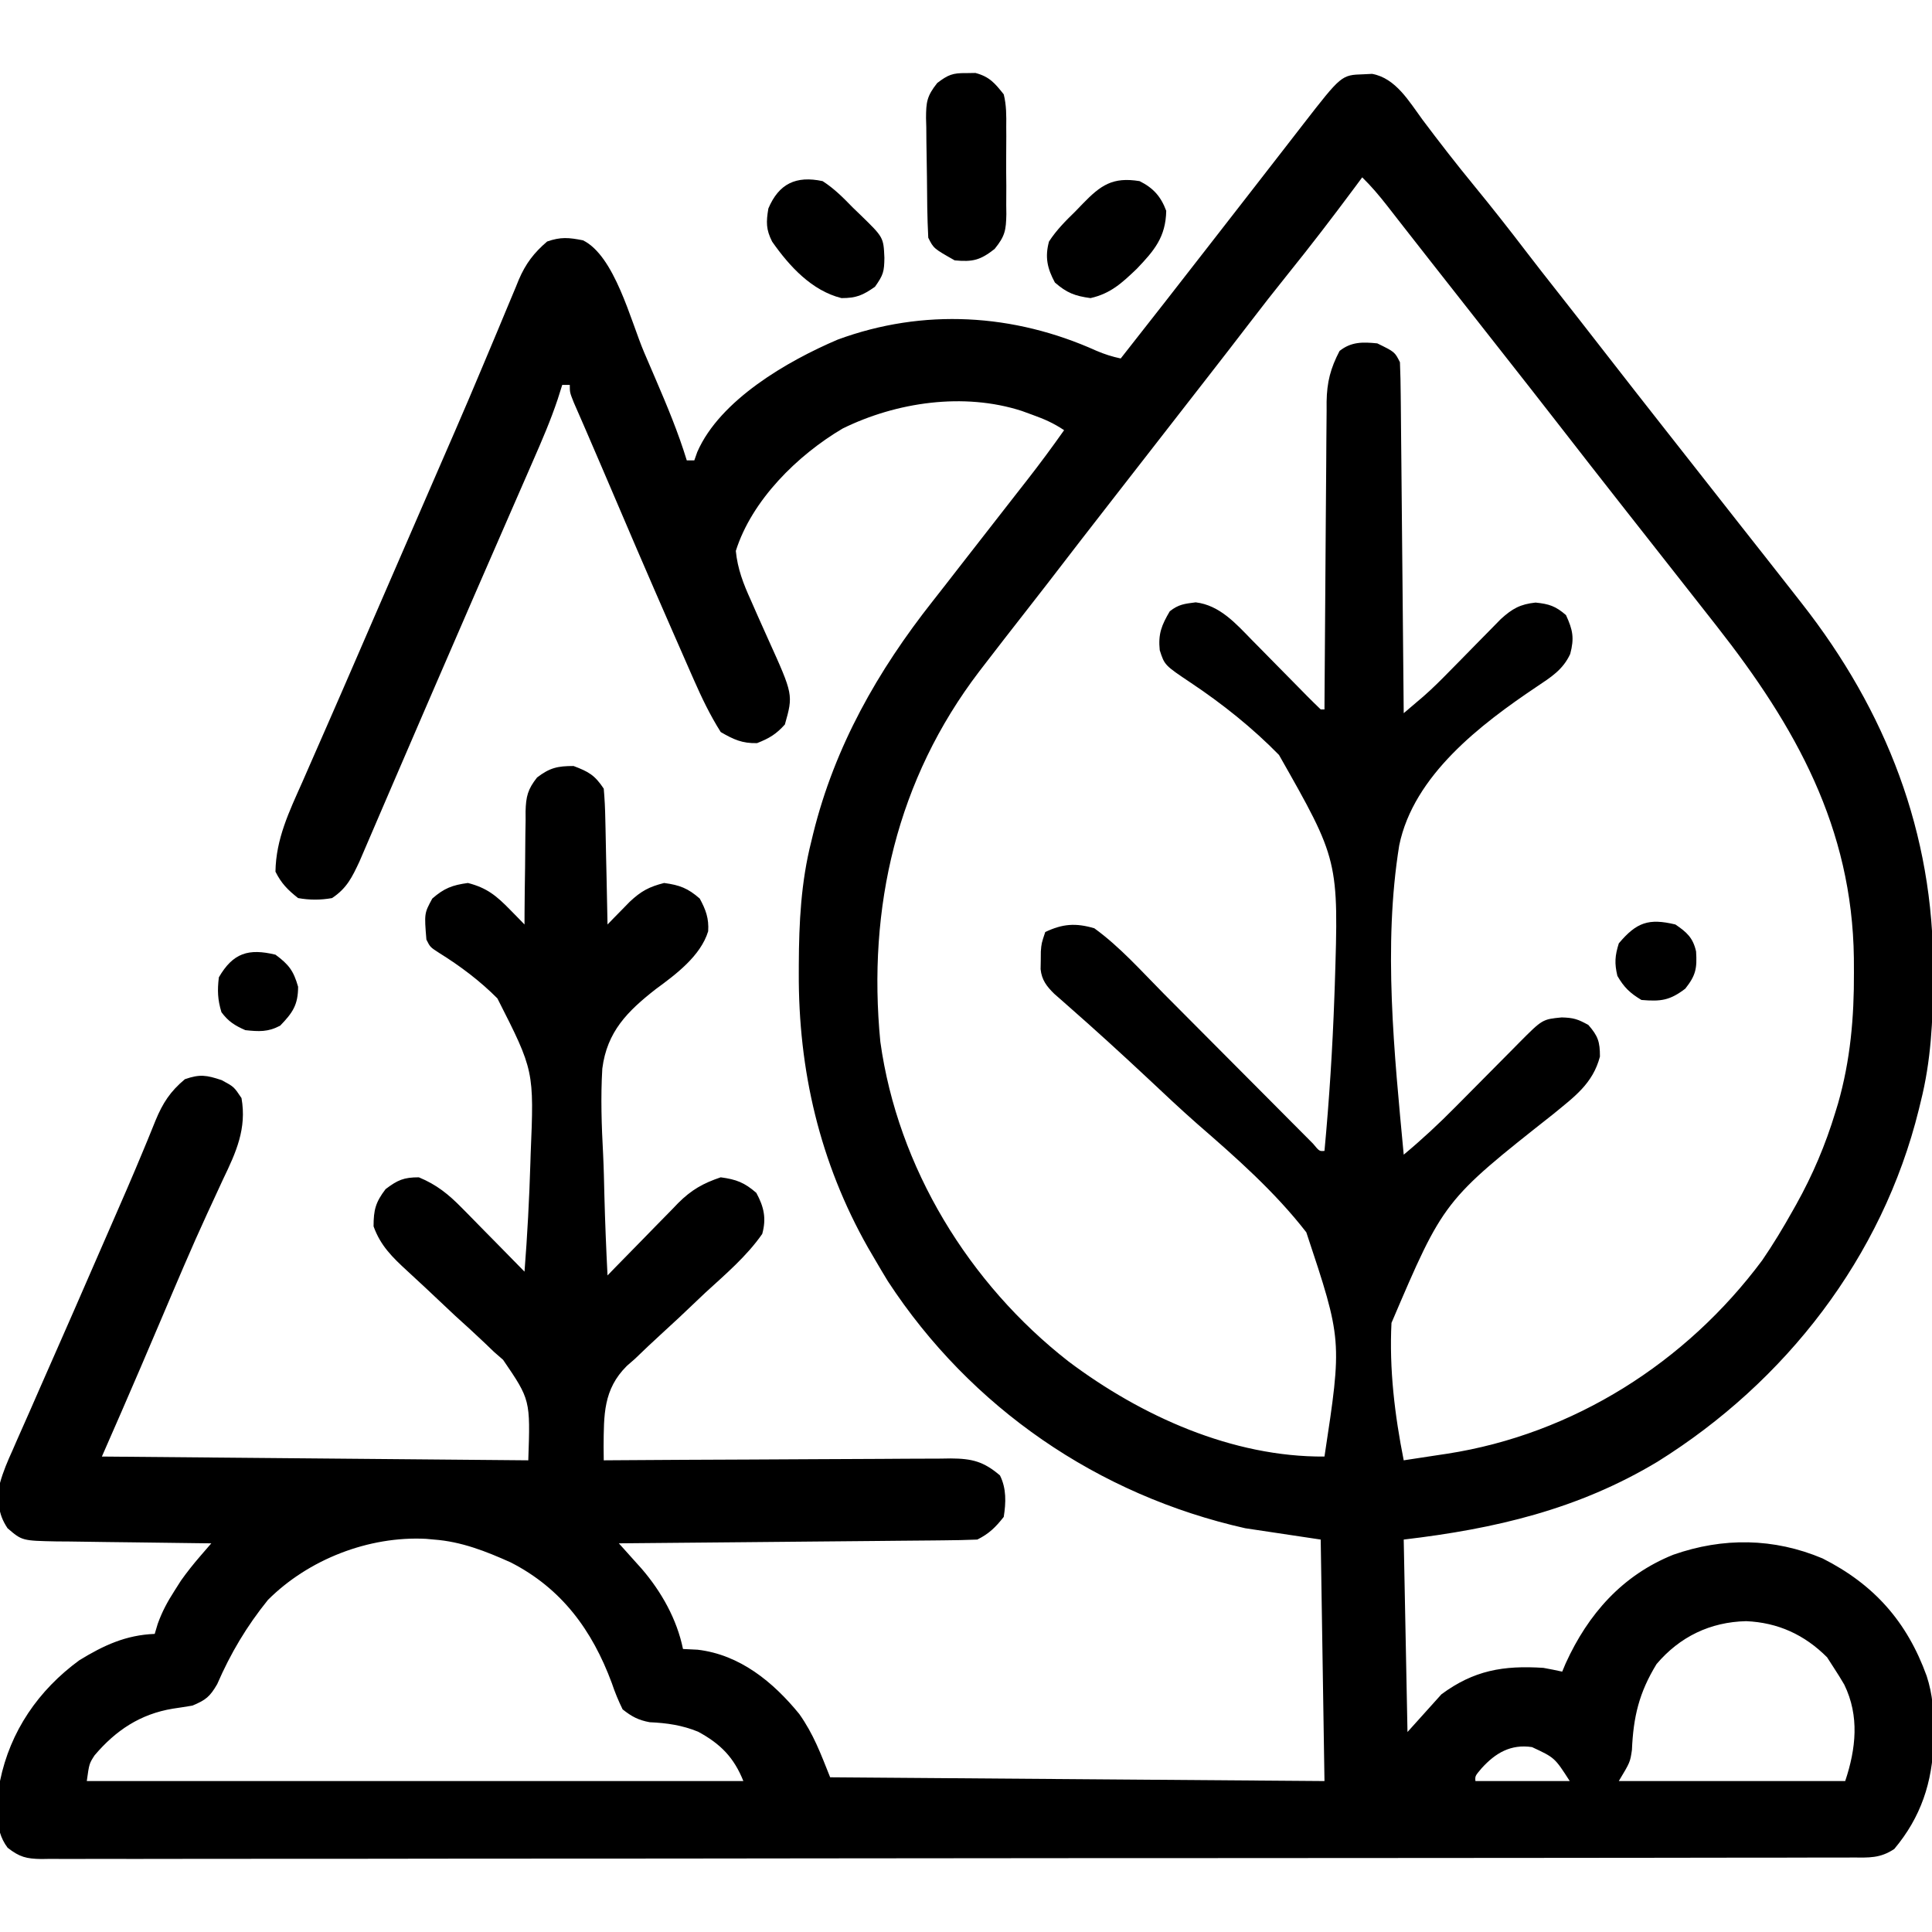 <svg xmlns="http://www.w3.org/2000/svg" width="512" height="512"><path d="M0 0 C0.759 -0.037 1.519 -0.075 2.301 -0.113 C8.587 1.008 12.139 7.252 15.688 12.062 C20.138 17.993 24.67 23.831 29.375 29.562 C34.106 35.337 38.713 41.187 43.242 47.121 C45.776 50.439 48.353 53.721 50.938 57 C55.209 62.421 59.454 67.862 63.688 73.312 C69.222 80.436 74.781 87.539 80.361 94.627 C82.638 97.521 84.913 100.417 87.188 103.312 C88.104 104.479 89.021 105.646 89.938 106.812 C91.771 109.146 93.604 111.479 95.438 113.812 C95.891 114.39 96.345 114.967 96.812 115.562 C97.73 116.73 98.647 117.898 99.565 119.067 C101.839 121.963 104.116 124.856 106.402 127.742 C108.699 130.644 110.983 133.556 113.256 136.477 C114.232 137.729 115.211 138.979 116.193 140.227 C138.487 168.659 151.19 201.12 151 237.5 C150.997 238.588 150.997 238.588 150.994 239.698 C150.948 250.805 150.421 261.508 147.688 272.312 C147.521 273.001 147.355 273.689 147.184 274.398 C137.517 313.496 111.906 346.493 77.969 367.668 C56.958 380.307 34.9 385.464 10.688 388.312 C11.018 405.142 11.348 421.973 11.688 439.312 C14.658 436.012 17.628 432.712 20.688 429.312 C29.29 422.96 37.083 421.631 47.688 422.312 C49.36 422.615 51.029 422.939 52.688 423.312 C52.993 422.585 53.299 421.858 53.613 421.109 C59.553 408.058 68.614 397.763 82.137 392.328 C95.313 387.711 108.777 387.863 121.688 393.312 C135.354 400.221 144.067 410.082 149.273 424.453 C150.885 429.389 151.188 433.959 151.125 439.125 C151.114 440.437 151.114 440.437 151.102 441.775 C150.827 452.611 147.736 461.93 140.688 470.312 C136.924 472.822 133.975 472.594 129.617 472.573 C128.781 472.576 127.945 472.58 127.084 472.584 C124.258 472.594 121.432 472.59 118.606 472.587 C116.57 472.591 114.533 472.596 112.496 472.603 C106.88 472.617 101.264 472.618 95.648 472.618 C89.599 472.62 83.55 472.633 77.501 472.644 C64.955 472.666 52.408 472.674 39.862 472.679 C38.839 472.68 38.839 472.68 37.795 472.68 C36.77 472.68 36.77 472.68 35.724 472.681 C28.156 472.684 20.588 472.69 13.02 472.697 C-9.83 472.717 -32.679 472.733 -55.529 472.736 C-56.625 472.736 -56.625 472.736 -57.744 472.736 C-60.707 472.736 -63.67 472.737 -66.633 472.737 C-68.863 472.737 -71.094 472.738 -73.324 472.738 C-74.429 472.738 -74.429 472.738 -75.557 472.738 C-98.718 472.741 -121.879 472.763 -145.041 472.8 C-171.048 472.84 -197.055 472.864 -223.062 472.864 C-225.834 472.864 -228.605 472.865 -231.377 472.865 C-232.06 472.865 -232.742 472.865 -233.445 472.865 C-244.441 472.866 -255.437 472.883 -266.433 472.907 C-277.479 472.929 -288.525 472.933 -299.571 472.919 C-305.559 472.912 -311.546 472.913 -317.533 472.935 C-323.01 472.956 -328.486 472.954 -333.962 472.933 C-335.948 472.929 -337.934 472.934 -339.919 472.948 C-342.61 472.966 -345.3 472.954 -347.991 472.933 C-348.769 472.946 -349.548 472.958 -350.35 472.971 C-354.318 472.907 -356.129 472.456 -359.293 469.983 C-363.176 464.849 -361.957 458.412 -361.312 452.312 C-358.624 439.105 -351.118 428.229 -340.312 420.312 C-333.84 416.345 -327.943 413.606 -320.312 413.312 C-320.05 412.435 -319.787 411.557 -319.516 410.652 C-318.335 407.376 -316.944 404.795 -315.062 401.875 C-314.5 400.989 -313.938 400.104 -313.359 399.191 C-311.715 396.878 -310.037 394.773 -308.185 392.633 C-307.377 391.697 -307.377 391.697 -306.553 390.743 C-305.939 390.035 -305.939 390.035 -305.312 389.312 C-305.915 389.307 -306.518 389.301 -307.139 389.295 C-313.417 389.231 -319.695 389.146 -325.973 389.05 C-328.315 389.017 -330.658 388.989 -333 388.966 C-336.369 388.932 -339.737 388.88 -343.105 388.824 C-344.151 388.818 -345.197 388.811 -346.275 388.805 C-355.468 388.619 -355.468 388.619 -359.312 385.312 C-362.037 381.225 -361.853 378.111 -361.312 373.312 C-360.481 370.275 -359.273 367.481 -357.973 364.617 C-357.442 363.396 -357.442 363.396 -356.902 362.151 C-355.741 359.49 -354.558 356.839 -353.375 354.188 C-352.557 352.323 -351.741 350.457 -350.926 348.591 C-349.241 344.738 -347.547 340.89 -345.845 337.044 C-343.046 330.719 -340.285 324.377 -337.527 318.034 C-335.725 313.887 -333.92 309.742 -332.105 305.602 C-329.161 298.883 -326.23 292.165 -323.426 285.387 C-323.015 284.4 -322.605 283.413 -322.182 282.396 C-321.472 280.679 -320.772 278.958 -320.086 277.231 C-318.194 272.66 -316.2 269.554 -312.312 266.312 C-308.334 264.929 -306.59 265.22 -302.562 266.562 C-299.312 268.312 -299.312 268.312 -297.312 271.312 C-295.886 279.387 -298.744 285.678 -302.188 292.812 C-303.286 295.182 -304.381 297.553 -305.473 299.926 C-305.77 300.568 -306.068 301.21 -306.374 301.871 C-310.661 311.158 -314.618 320.59 -318.625 330 C-319.759 332.659 -320.894 335.317 -322.03 337.975 C-322.714 339.578 -323.399 341.182 -324.082 342.786 C-327.438 350.652 -330.884 358.475 -334.312 366.312 C-278.377 366.808 -278.377 366.808 -221.312 367.312 C-220.757 351.277 -220.757 351.277 -227.99 340.673 C-228.785 339.98 -229.58 339.288 -230.398 338.574 C-231.618 337.404 -231.618 337.404 -232.861 336.21 C-235.43 333.76 -238.054 331.38 -240.688 329 C-243.299 326.561 -245.898 324.109 -248.492 321.651 C-250.101 320.135 -251.722 318.633 -253.357 317.146 C-257.298 313.517 -260.457 310.476 -262.312 305.312 C-262.312 300.937 -261.783 298.931 -259.125 295.438 C-255.933 293.026 -254.301 292.312 -250.312 292.312 C-245.591 294.266 -242.478 296.792 -238.914 300.418 C-238.194 301.144 -238.194 301.144 -237.46 301.885 C-235.945 303.416 -234.441 304.958 -232.938 306.5 C-231.906 307.547 -230.873 308.593 -229.84 309.639 C-227.323 312.189 -224.815 314.748 -222.312 317.312 C-221.558 307.675 -221.041 298.037 -220.75 288.375 C-220.729 287.672 -220.707 286.968 -220.686 286.243 C-219.765 264.061 -219.765 264.061 -229.496 244.899 C-234.12 240.247 -239.345 236.326 -244.904 232.866 C-247.312 231.312 -247.312 231.312 -248.312 229.312 C-248.882 222.361 -248.882 222.361 -246.75 218.438 C-243.606 215.696 -241.45 214.873 -237.312 214.312 C-232.258 215.599 -229.714 217.735 -226.09 221.445 C-225.024 222.53 -225.024 222.53 -223.937 223.637 C-223.401 224.19 -222.865 224.743 -222.312 225.312 C-222.308 224.248 -222.304 223.184 -222.3 222.087 C-222.278 218.126 -222.224 214.167 -222.16 210.206 C-222.137 208.494 -222.122 206.783 -222.117 205.071 C-222.108 202.605 -222.067 200.141 -222.02 197.676 C-222.023 196.914 -222.027 196.152 -222.031 195.368 C-221.923 191.393 -221.469 189.512 -218.983 186.352 C-215.611 183.777 -213.543 183.312 -209.312 183.312 C-205.297 184.828 -203.709 185.718 -201.312 189.312 C-201.072 192.065 -200.94 194.725 -200.898 197.48 C-200.869 198.673 -200.869 198.673 -200.84 199.889 C-200.78 202.426 -200.734 204.963 -200.688 207.5 C-200.649 209.221 -200.61 210.941 -200.57 212.662 C-200.474 216.879 -200.39 221.095 -200.312 225.312 C-199.776 224.76 -199.24 224.207 -198.688 223.637 C-197.977 222.914 -197.267 222.191 -196.535 221.445 C-195.834 220.727 -195.133 220.01 -194.41 219.27 C-191.397 216.458 -189.325 215.334 -185.312 214.312 C-181.175 214.873 -179.019 215.696 -175.875 218.438 C-174.268 221.395 -173.414 223.71 -173.641 227.109 C-175.633 233.642 -182.207 238.547 -187.537 242.447 C-195.059 248.33 -200.443 253.718 -201.694 263.506 C-202.148 271.094 -201.889 278.636 -201.48 286.221 C-201.303 289.847 -201.228 293.475 -201.143 297.104 C-200.962 304.178 -200.674 311.245 -200.312 318.312 C-199.652 317.631 -198.992 316.95 -198.312 316.249 C-195.84 313.708 -193.358 311.176 -190.87 308.651 C-189.799 307.559 -188.731 306.464 -187.667 305.365 C-186.13 303.779 -184.58 302.207 -183.027 300.637 C-182.56 300.149 -182.093 299.661 -181.612 299.159 C-178.081 295.626 -174.978 293.884 -170.312 292.312 C-166.175 292.873 -164.019 293.696 -160.875 296.438 C-158.842 300.179 -158.185 303.221 -159.312 307.312 C-163.422 313.23 -169.116 318.054 -174.398 322.898 C-176.708 325.078 -179.01 327.266 -181.312 329.454 C-182.893 330.94 -184.487 332.411 -186.095 333.868 C-188.446 336.004 -190.736 338.193 -193.023 340.398 C-194.098 341.337 -194.098 341.337 -195.195 342.295 C-201.468 348.524 -201.275 355.299 -201.35 363.688 C-201.338 364.884 -201.325 366.08 -201.312 367.312 C-200.086 367.304 -198.859 367.295 -197.594 367.286 C-186.029 367.204 -174.465 367.145 -162.899 367.105 C-156.954 367.084 -151.008 367.056 -145.062 367.011 C-139.324 366.967 -133.586 366.943 -127.848 366.933 C-125.659 366.926 -123.47 366.911 -121.281 366.89 C-118.214 366.861 -115.149 366.857 -112.082 366.858 C-111.177 366.844 -110.273 366.83 -109.342 366.815 C-103.709 366.852 -100.633 367.618 -96.312 371.312 C-94.576 374.785 -94.711 378.524 -95.312 382.312 C-97.494 385.068 -99.184 386.748 -102.312 388.312 C-105.302 388.435 -108.27 388.498 -111.26 388.518 C-112.187 388.528 -113.114 388.538 -114.069 388.548 C-117.142 388.579 -120.216 388.604 -123.289 388.629 C-125.416 388.649 -127.543 388.67 -129.67 388.692 C-135.276 388.747 -140.882 388.797 -146.488 388.845 C-152.206 388.895 -157.923 388.951 -163.641 389.006 C-174.865 389.113 -186.088 389.215 -197.312 389.312 C-196.761 389.924 -196.21 390.536 -195.641 391.167 C-194.919 391.973 -194.197 392.779 -193.453 393.609 C-192.736 394.406 -192.02 395.204 -191.281 396.026 C-186.033 402.122 -181.93 409.403 -180.312 417.312 C-179.034 417.374 -177.755 417.436 -176.438 417.5 C-165.252 418.813 -156.441 426.028 -149.492 434.543 C-145.681 439.953 -143.841 444.992 -141.312 451.312 C-76.468 451.808 -76.468 451.808 -10.312 452.312 C-10.643 431.192 -10.973 410.072 -11.312 388.312 C-21.212 386.827 -21.212 386.827 -31.312 385.312 C-70.314 376.537 -104.072 353.392 -126 319.875 C-127.124 318.033 -128.227 316.178 -129.312 314.312 C-129.958 313.208 -130.604 312.103 -131.27 310.965 C-144.066 288.392 -149.761 263.919 -149.625 238.062 C-149.623 237.339 -149.621 236.616 -149.619 235.872 C-149.573 224.783 -149.041 214.099 -146.312 203.312 C-146.146 202.624 -145.98 201.936 -145.809 201.227 C-140.094 178.113 -128.719 158.079 -114.061 139.529 C-111.729 136.573 -109.424 133.597 -107.117 130.621 C-102.921 125.212 -98.707 119.817 -94.492 114.422 C-93.866 113.619 -93.239 112.816 -92.594 111.988 C-91.403 110.462 -90.211 108.937 -89.018 107.412 C-85.67 103.119 -82.446 98.765 -79.312 94.312 C-82.136 92.43 -84.517 91.392 -87.688 90.25 C-88.623 89.908 -89.559 89.567 -90.523 89.215 C-105.879 84.247 -123.756 86.865 -138 93.875 C-149.946 100.918 -162.069 112.843 -166.312 126.312 C-165.849 131.067 -164.299 135.061 -162.336 139.363 C-161.741 140.715 -161.148 142.067 -160.555 143.42 C-159.624 145.524 -158.688 147.624 -157.736 149.719 C-151.083 164.425 -151.083 164.425 -153.312 172.312 C-155.654 174.915 -157.466 175.978 -160.688 177.25 C-164.62 177.344 -166.924 176.284 -170.312 174.312 C-173.131 169.852 -175.333 165.255 -177.457 160.422 C-177.744 159.772 -178.03 159.122 -178.326 158.452 C-179.263 156.324 -180.194 154.193 -181.125 152.062 C-181.784 150.562 -182.442 149.062 -183.101 147.562 C-189.429 133.13 -195.649 118.651 -201.819 104.152 C-203.225 100.849 -204.642 97.55 -206.078 94.26 C-206.358 93.614 -206.639 92.967 -206.929 92.301 C-207.698 90.533 -208.471 88.766 -209.244 86.999 C-210.312 84.312 -210.312 84.312 -210.312 82.312 C-210.972 82.312 -211.632 82.312 -212.312 82.312 C-212.709 83.567 -213.106 84.822 -213.515 86.114 C-215.385 91.714 -217.703 97.081 -220.074 102.484 C-220.537 103.548 -221 104.611 -221.477 105.707 C-222.981 109.16 -224.491 112.611 -226 116.062 C-227.046 118.461 -228.091 120.861 -229.136 123.26 C-231.224 128.052 -233.313 132.844 -235.403 137.635 C-238.943 145.754 -242.461 153.883 -245.972 162.015 C-246.93 164.232 -247.888 166.449 -248.847 168.665 C-251.618 175.071 -254.386 181.478 -257.14 187.891 C-258.348 190.704 -259.559 193.514 -260.77 196.325 C-261.331 197.629 -261.891 198.933 -262.449 200.238 C-263.209 202.014 -263.973 203.788 -264.738 205.562 C-265.165 206.558 -265.592 207.553 -266.032 208.578 C-268.008 212.797 -269.385 215.694 -273.312 218.312 C-276.378 218.858 -279.247 218.856 -282.312 218.312 C-285.068 216.131 -286.748 214.441 -288.312 211.312 C-288.184 202.609 -284.664 195.373 -281.188 187.562 C-280.53 186.06 -279.873 184.556 -279.217 183.052 C-277.751 179.692 -276.278 176.336 -274.801 172.981 C-272.064 166.756 -269.359 160.517 -266.656 154.277 C-265.668 151.996 -264.68 149.715 -263.692 147.434 C-263.197 146.292 -262.703 145.151 -262.193 143.975 C-259.703 138.228 -257.207 132.483 -254.711 126.738 C-254.236 125.644 -253.76 124.55 -253.27 123.422 C-252.362 121.332 -251.455 119.243 -250.547 117.153 C-248.31 112.004 -246.072 106.855 -243.838 101.704 C-242.839 99.402 -241.839 97.101 -240.837 94.8 C-238.319 89.002 -235.836 83.193 -233.399 77.36 C-232.042 74.114 -230.677 70.872 -229.311 67.63 C-228.654 66.064 -228.001 64.495 -227.354 62.924 C-226.455 60.746 -225.542 58.574 -224.625 56.402 C-224.234 55.436 -224.234 55.436 -223.834 54.45 C-222.011 50.185 -219.829 47.327 -216.312 44.312 C-212.691 43.053 -210.574 43.261 -206.812 44 C-198.408 48.134 -194.172 65.335 -190.616 73.677 C-189.621 76.009 -188.619 78.338 -187.615 80.666 C-184.554 87.802 -181.582 94.876 -179.312 102.312 C-178.653 102.312 -177.993 102.312 -177.312 102.312 C-177.051 101.574 -176.789 100.835 -176.52 100.074 C-170.507 86.318 -152.67 76.002 -139.312 70.312 C-116.629 61.954 -92.627 63.4 -70.766 73.262 C-68.609 74.186 -66.601 74.826 -64.312 75.312 C-56.54 65.447 -48.816 55.545 -41.111 45.627 C-37.604 41.113 -34.093 36.601 -30.583 32.09 C-27.551 28.193 -24.521 24.293 -21.496 20.391 C-20.869 19.582 -20.242 18.774 -19.596 17.941 C-18.402 16.403 -17.209 14.864 -16.018 13.324 C-5.819 0.186 -5.819 0.186 0 0 Z M-0.312 27.312 C-1.04 28.293 -1.767 29.274 -2.516 30.285 C-8.2 37.926 -13.978 45.468 -19.955 52.882 C-23.495 57.277 -26.963 61.717 -30.392 66.199 C-33.926 70.817 -37.49 75.411 -41.062 80 C-41.655 80.762 -42.248 81.523 -42.859 82.308 C-44.072 83.866 -45.285 85.424 -46.498 86.982 C-49.438 90.758 -52.375 94.535 -55.312 98.312 C-58.858 102.872 -62.404 107.431 -65.953 111.988 C-71.888 119.611 -77.809 127.243 -83.688 134.91 C-85.673 137.492 -87.677 140.058 -89.688 142.621 C-93.252 147.167 -96.793 151.731 -100.312 156.312 C-101.041 157.259 -101.041 157.259 -101.784 158.224 C-123.606 186.817 -131.473 220.778 -128.012 256.403 C-123.382 289.751 -104.515 320.547 -78.125 341.125 C-58.868 355.592 -34.712 366.492 -10.312 366.312 C-5.621 335.459 -5.621 335.459 -15.123 306.888 C-23.484 296.11 -33.769 287.057 -44.036 278.145 C-48.512 274.208 -52.842 270.116 -57.188 266.035 C-64.175 259.5 -71.234 253.057 -78.431 246.752 C-79.048 246.207 -79.665 245.663 -80.301 245.101 C-80.837 244.632 -81.374 244.163 -81.926 243.679 C-83.953 241.681 -85.237 240.022 -85.543 237.156 C-85.529 236.383 -85.515 235.609 -85.5 234.812 C-85.494 234.039 -85.487 233.266 -85.48 232.469 C-85.312 230.312 -85.312 230.312 -84.312 227.312 C-79.68 225.106 -76.221 224.874 -71.312 226.312 C-64.519 231.216 -58.759 237.746 -52.867 243.683 C-51.159 245.404 -49.448 247.122 -47.735 248.839 C-44.112 252.473 -40.493 256.111 -36.875 259.75 C-32.656 263.993 -28.435 268.234 -24.209 272.472 C-22.52 274.167 -20.835 275.865 -19.149 277.564 C-18.124 278.593 -17.098 279.622 -16.073 280.65 C-15.175 281.553 -14.278 282.455 -13.353 283.385 C-11.659 285.427 -11.659 285.427 -10.312 285.312 C-9.039 271.705 -8.174 258.096 -7.688 244.438 C-7.652 243.439 -7.616 242.441 -7.579 241.412 C-6.528 208.268 -6.528 208.268 -22.368 180.376 C-29.36 173.231 -37.374 166.833 -45.683 161.288 C-52.691 156.595 -52.691 156.595 -53.969 152.625 C-54.416 148.317 -53.493 146.02 -51.312 142.312 C-48.973 140.457 -47.404 140.324 -44.438 139.938 C-38.091 140.699 -33.804 145.543 -29.512 149.953 C-28.99 150.48 -28.468 151.007 -27.93 151.55 C-26.282 153.216 -24.641 154.889 -23 156.562 C-21.341 158.249 -19.68 159.935 -18.016 161.618 C-16.985 162.661 -15.957 163.707 -14.931 164.756 C-13.744 165.96 -12.531 167.139 -11.312 168.312 C-10.982 168.312 -10.652 168.312 -10.312 168.312 C-10.304 166.682 -10.304 166.682 -10.295 165.019 C-10.237 154.764 -10.165 144.509 -10.077 134.254 C-10.032 128.982 -9.993 123.71 -9.966 118.438 C-9.94 113.348 -9.9 108.258 -9.849 103.169 C-9.833 101.229 -9.821 99.289 -9.815 97.35 C-9.805 94.628 -9.777 91.907 -9.745 89.185 C-9.747 87.989 -9.747 87.989 -9.749 86.768 C-9.662 81.579 -8.725 77.929 -6.312 73.312 C-3.22 70.859 -0.159 70.92 3.688 71.312 C8.32 73.577 8.32 73.577 9.688 76.312 C9.81 79.241 9.873 82.147 9.893 85.077 C9.903 85.984 9.913 86.891 9.923 87.826 C9.954 90.835 9.979 93.843 10.004 96.852 C10.024 98.934 10.045 101.016 10.067 103.098 C10.122 108.586 10.172 114.073 10.22 119.561 C10.27 125.158 10.326 130.755 10.381 136.352 C10.488 147.338 10.59 158.325 10.688 169.312 C11.8 168.367 12.911 167.421 14.021 166.474 C14.64 165.947 15.259 165.42 15.897 164.877 C18.321 162.76 20.574 160.503 22.824 158.203 C23.731 157.284 24.638 156.365 25.572 155.418 C26.983 153.983 28.392 152.545 29.798 151.106 C31.177 149.696 32.563 148.293 33.949 146.891 C34.764 146.06 35.578 145.228 36.417 144.372 C39.464 141.608 41.539 140.435 45.625 140 C49.238 140.369 50.93 140.938 53.688 143.312 C55.508 147.258 55.928 149.403 54.811 153.621 C52.871 157.819 49.706 159.768 45.945 162.288 C31.117 172.239 13.3 185.779 9.495 204.342 C5.184 231.05 8.181 259.529 10.688 286.312 C15.491 282.312 20.003 278.123 24.391 273.672 C24.995 273.064 25.6 272.455 26.222 271.829 C28.13 269.909 30.034 267.986 31.938 266.062 C34.461 263.513 36.987 260.966 39.516 258.422 C40.378 257.547 40.378 257.547 41.258 256.654 C47.441 250.433 47.441 250.433 52.562 249.938 C55.668 250.029 56.793 250.371 59.625 251.938 C62.197 254.899 62.688 256.393 62.688 260.312 C60.803 267.508 55.888 270.974 50.297 275.575 C21.292 298.463 21.292 298.463 7.445 330.895 C6.828 343.122 8.302 355.334 10.688 367.312 C13.678 366.862 16.667 366.405 19.656 365.945 C20.491 365.82 21.326 365.695 22.187 365.566 C55.644 360.385 85.532 341.407 105.688 314.312 C108.58 310.093 111.187 305.774 113.688 301.312 C114.194 300.416 114.194 300.416 114.711 299.501 C119.084 291.653 122.449 283.726 125.062 275.125 C125.301 274.342 125.54 273.56 125.786 272.754 C129.061 261.312 130.055 249.928 130 238.062 C129.994 236.79 129.989 235.517 129.983 234.206 C129.538 199.633 114.564 172.912 93.688 146.312 C93.246 145.749 92.805 145.186 92.351 144.605 C89.6 141.092 86.841 137.584 84.079 134.079 C81.779 131.159 79.483 128.236 77.188 125.312 C74.474 121.858 71.76 118.404 69.043 114.953 C63.298 107.654 57.585 100.329 51.886 92.994 C46.951 86.645 41.989 80.317 37.014 73.998 C34.737 71.104 32.462 68.208 30.188 65.312 C29.271 64.146 28.354 62.979 27.438 61.812 C21.938 54.812 21.938 54.812 20.561 53.06 C19.651 51.902 18.74 50.744 17.83 49.587 C15.433 46.538 13.041 43.485 10.656 40.426 C10.159 39.79 9.662 39.153 9.15 38.498 C8.2 37.281 7.25 36.062 6.303 34.842 C4.219 32.177 2.109 29.672 -0.312 27.312 Z M-290.312 404.312 C-295.955 411.316 -300.187 418.416 -303.75 426.625 C-305.679 429.943 -306.763 430.833 -310.312 432.312 C-312.038 432.605 -313.768 432.873 -315.5 433.125 C-324.131 434.544 -330.65 438.884 -336.254 445.504 C-337.673 447.703 -337.673 447.703 -338.312 452.312 C-280.892 452.312 -223.472 452.312 -164.312 452.312 C-166.818 446.049 -170.357 442.457 -176.301 439.234 C-180.526 437.507 -184.591 436.918 -189.137 436.719 C-192.166 436.153 -193.885 435.232 -196.312 433.312 C-197.471 430.938 -198.354 428.792 -199.188 426.312 C-204.367 412.363 -212.431 401.29 -225.957 394.371 C-232.54 391.413 -239.06 388.84 -246.312 388.312 C-247.001 388.249 -247.689 388.186 -248.398 388.121 C-263.613 387.338 -279.577 393.577 -290.312 404.312 Z M77.688 421.312 C73.048 428.906 71.549 435.269 71.164 444.086 C70.688 447.312 70.688 447.312 67.688 452.312 C87.487 452.312 107.287 452.312 127.688 452.312 C130.542 443.749 131.505 435.098 127.438 426.75 C126.557 425.249 125.644 423.766 124.688 422.312 C124.089 421.384 123.491 420.456 122.875 419.5 C116.899 413.524 109.868 410.304 101.438 409.938 C91.922 410.157 83.862 414.041 77.688 421.312 Z M31.312 448.938 C29.593 450.97 29.593 450.97 29.688 452.312 C37.938 452.312 46.188 452.312 54.688 452.312 C50.706 446.114 50.706 446.114 44.688 443.312 C39.083 442.472 35.017 444.843 31.312 448.938 Z " fill="#000000" transform="translate(361.312,19.688)"></path><path d="M0 0 C0.825 -0.013 1.65 -0.026 2.5 -0.039 C6.21 0.946 7.62 2.634 10 5.625 C10.72 8.505 10.702 11.292 10.664 14.25 C10.669 15.075 10.674 15.899 10.679 16.749 C10.682 18.487 10.673 20.225 10.652 21.963 C10.625 24.617 10.652 27.268 10.684 29.922 C10.68 31.615 10.674 33.307 10.664 35 C10.674 35.79 10.684 36.579 10.695 37.393 C10.605 41.64 10.362 43.18 7.583 46.602 C3.807 49.559 1.809 50.087 -3 49.625 C-8.579 46.467 -8.579 46.467 -10 43.625 C-10.285 38.257 -10.314 32.888 -10.35 27.513 C-10.367 25.718 -10.394 23.923 -10.432 22.128 C-10.487 19.537 -10.509 16.947 -10.523 14.355 C-10.546 13.556 -10.569 12.757 -10.592 11.934 C-10.576 7.66 -10.373 6.096 -7.624 2.621 C-4.777 0.456 -3.526 -0.055 0 0 Z " fill="#000000" transform="translate(256,19.375)"></path><path d="M0 0 C3.058 1.955 5.477 4.407 8 7 C8.668 7.645 9.335 8.289 10.023 8.953 C16.138 14.893 16.138 14.893 16.375 20.312 C16.328 23.983 16.098 24.862 13.875 28 C10.624 30.262 8.955 31 5 31 C-2.89 29.027 -8.814 22.552 -13.375 16.035 C-15.02 12.796 -14.972 10.829 -14.375 7.25 C-11.609 0.712 -7.086 -1.512 0 0 Z " fill="#000000" transform="translate(218,48)"></path><path d="M0 0 C3.602 1.789 5.653 4.06 7.062 7.875 C6.923 14.834 3.912 18.368 -0.75 23.25 C-4.692 27.003 -7.659 29.791 -13 31 C-17.137 30.439 -19.293 29.616 -22.438 26.875 C-24.473 23.13 -25.122 20.095 -24 16 C-22.024 12.955 -19.594 10.524 -17 8 C-16.355 7.332 -15.711 6.665 -15.047 5.977 C-10.306 1.097 -7.16 -1.169 0 0 Z " fill="#000000" transform="translate(302,48)"></path><path d="M0 0 C3.025 2.06 4.669 3.516 5.48 7.156 C5.753 11.577 5.44 13.445 2.625 17 C-1.471 20.121 -3.817 20.439 -9 20 C-12.036 18.179 -13.606 16.681 -15.375 13.625 C-16.173 10.273 -16.03 8.297 -15 5 C-10.303 -0.563 -7.105 -1.715 0 0 Z " fill="#000000" transform="translate(444,245)"></path><path d="M0 0 C3.543 2.619 4.787 4.253 6 8.5 C6 13.328 4.523 15.423 1.25 18.812 C-2.002 20.529 -4.375 20.382 -8 20 C-10.823 18.745 -12.463 17.716 -14.312 15.25 C-15.328 11.926 -15.418 9.463 -15 6 C-11.242 -0.475 -7.137 -1.723 0 0 Z " fill="#000000" transform="translate(73,253)"></path></svg>